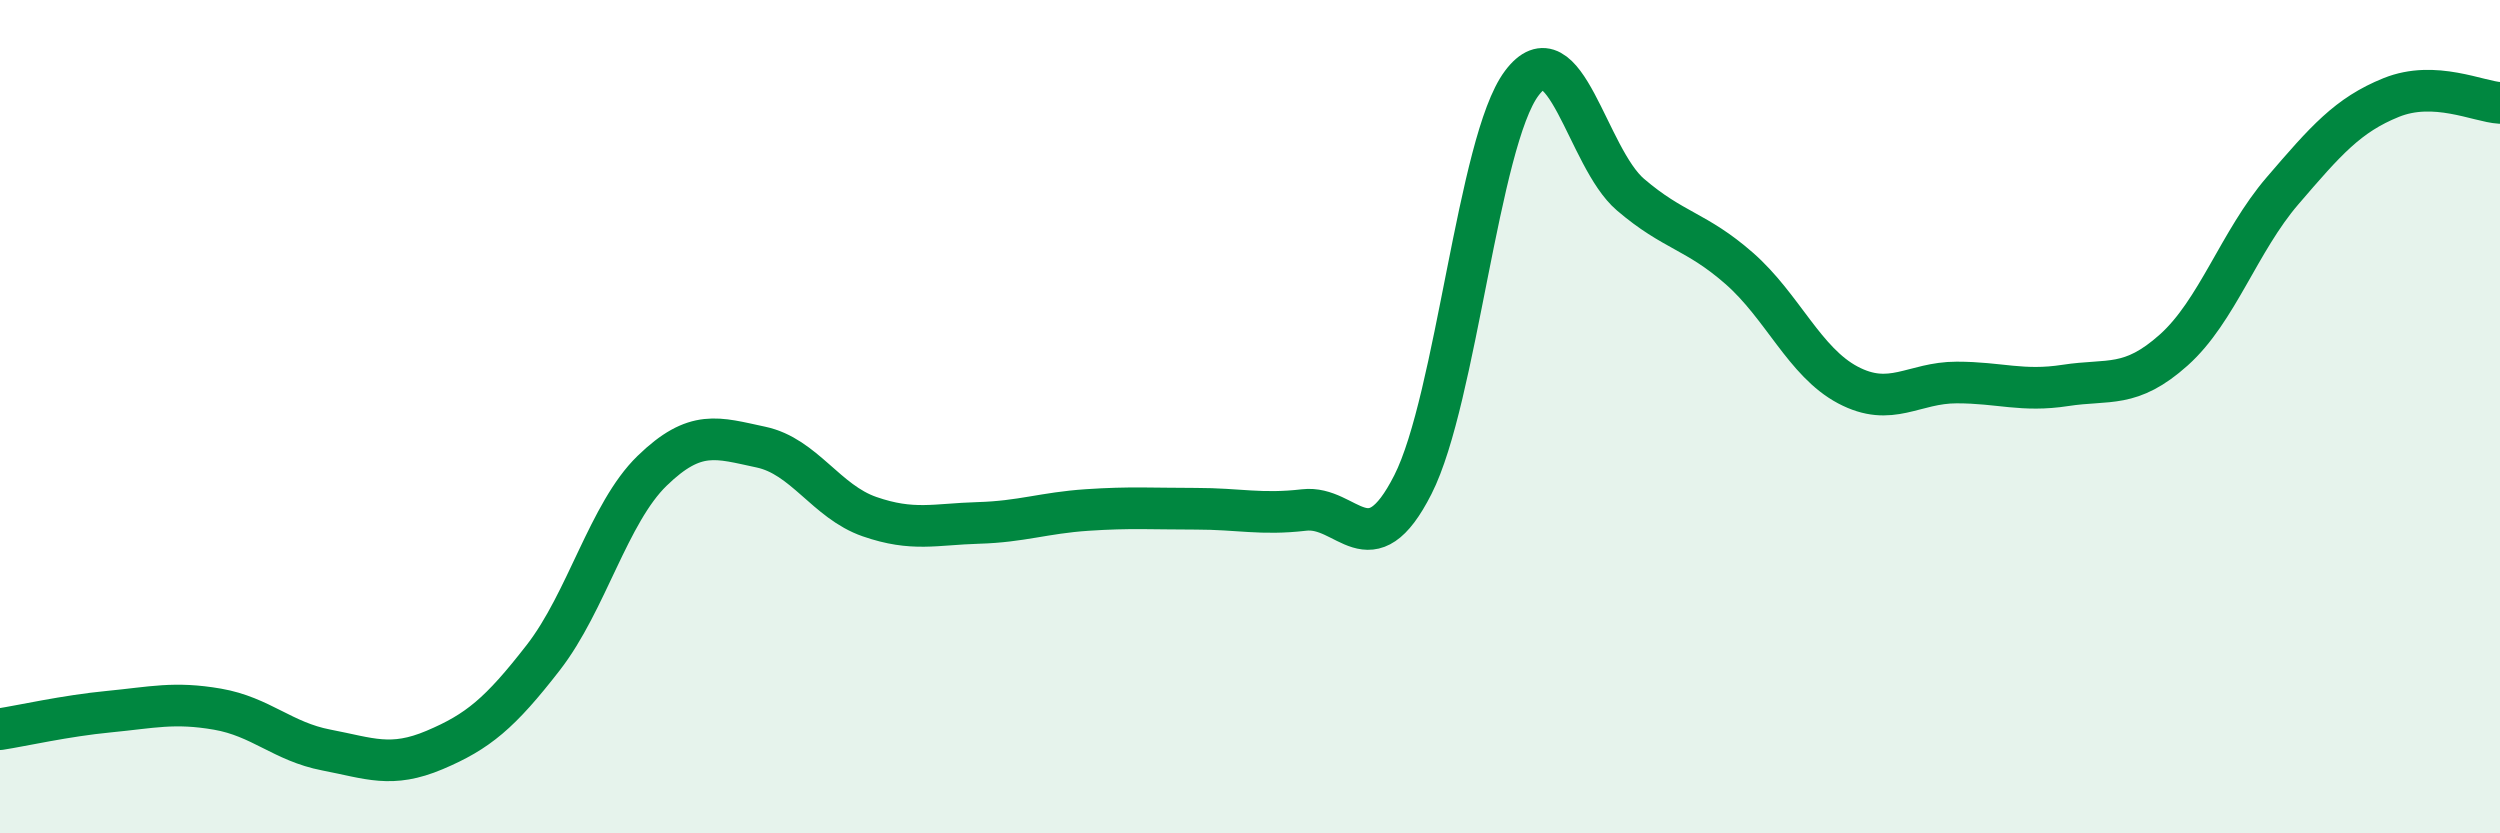 
    <svg width="60" height="20" viewBox="0 0 60 20" xmlns="http://www.w3.org/2000/svg">
      <path
        d="M 0,17.5 C 0.52,17.42 1.57,17.18 2.61,17.08 C 3.65,16.98 4.18,16.84 5.22,17.02 C 6.26,17.2 6.79,17.8 7.83,18 C 8.87,18.2 9.39,18.44 10.43,18 C 11.47,17.56 12,17.12 13.04,15.78 C 14.08,14.44 14.61,12.31 15.65,11.3 C 16.69,10.29 17.22,10.51 18.26,10.73 C 19.3,10.95 19.83,12.04 20.87,12.4 C 21.91,12.76 22.44,12.58 23.48,12.55 C 24.52,12.52 25.05,12.31 26.09,12.24 C 27.13,12.17 27.66,12.21 28.7,12.21 C 29.74,12.21 30.26,12.36 31.3,12.24 C 32.34,12.12 32.87,13.68 33.91,11.63 C 34.95,9.58 35.48,3.39 36.52,2 C 37.56,0.61 38.09,3.78 39.13,4.67 C 40.17,5.56 40.7,5.53 41.74,6.44 C 42.78,7.35 43.31,8.69 44.35,9.24 C 45.39,9.79 45.92,9.18 46.96,9.18 C 48,9.18 48.53,9.41 49.57,9.25 C 50.61,9.09 51.13,9.33 52.17,8.4 C 53.21,7.47 53.74,5.79 54.78,4.58 C 55.82,3.37 56.35,2.76 57.39,2.34 C 58.43,1.92 59.48,2.44 60,2.47L60 20L0 20Z"
        fill="#008740"
        opacity="0.1"
        stroke-linecap="round"
        stroke-linejoin="round"
      />
      <path
        d="M 0,17.5 C 0.52,17.42 1.57,17.18 2.61,17.08 C 3.65,16.98 4.18,16.84 5.22,17.02 C 6.26,17.2 6.79,17.8 7.83,18 C 8.87,18.2 9.39,18.44 10.43,18 C 11.47,17.56 12,17.12 13.04,15.78 C 14.08,14.44 14.61,12.31 15.65,11.3 C 16.69,10.29 17.22,10.51 18.26,10.73 C 19.3,10.95 19.83,12.04 20.87,12.4 C 21.91,12.76 22.44,12.58 23.48,12.55 C 24.52,12.52 25.05,12.31 26.09,12.24 C 27.13,12.17 27.66,12.21 28.7,12.21 C 29.74,12.21 30.26,12.36 31.3,12.24 C 32.34,12.12 32.87,13.68 33.91,11.63 C 34.95,9.58 35.48,3.39 36.52,2 C 37.56,0.61 38.09,3.78 39.13,4.67 C 40.17,5.56 40.7,5.53 41.74,6.44 C 42.78,7.35 43.31,8.69 44.35,9.24 C 45.39,9.79 45.92,9.18 46.96,9.18 C 48,9.18 48.53,9.41 49.57,9.25 C 50.61,9.09 51.13,9.33 52.17,8.4 C 53.21,7.47 53.74,5.79 54.78,4.58 C 55.82,3.37 56.35,2.76 57.39,2.34 C 58.43,1.92 59.48,2.44 60,2.47"
        stroke="#008740"
        stroke-width="1"
        fill="none"
        stroke-linecap="round"
        stroke-linejoin="round"
      />
    </svg>
  